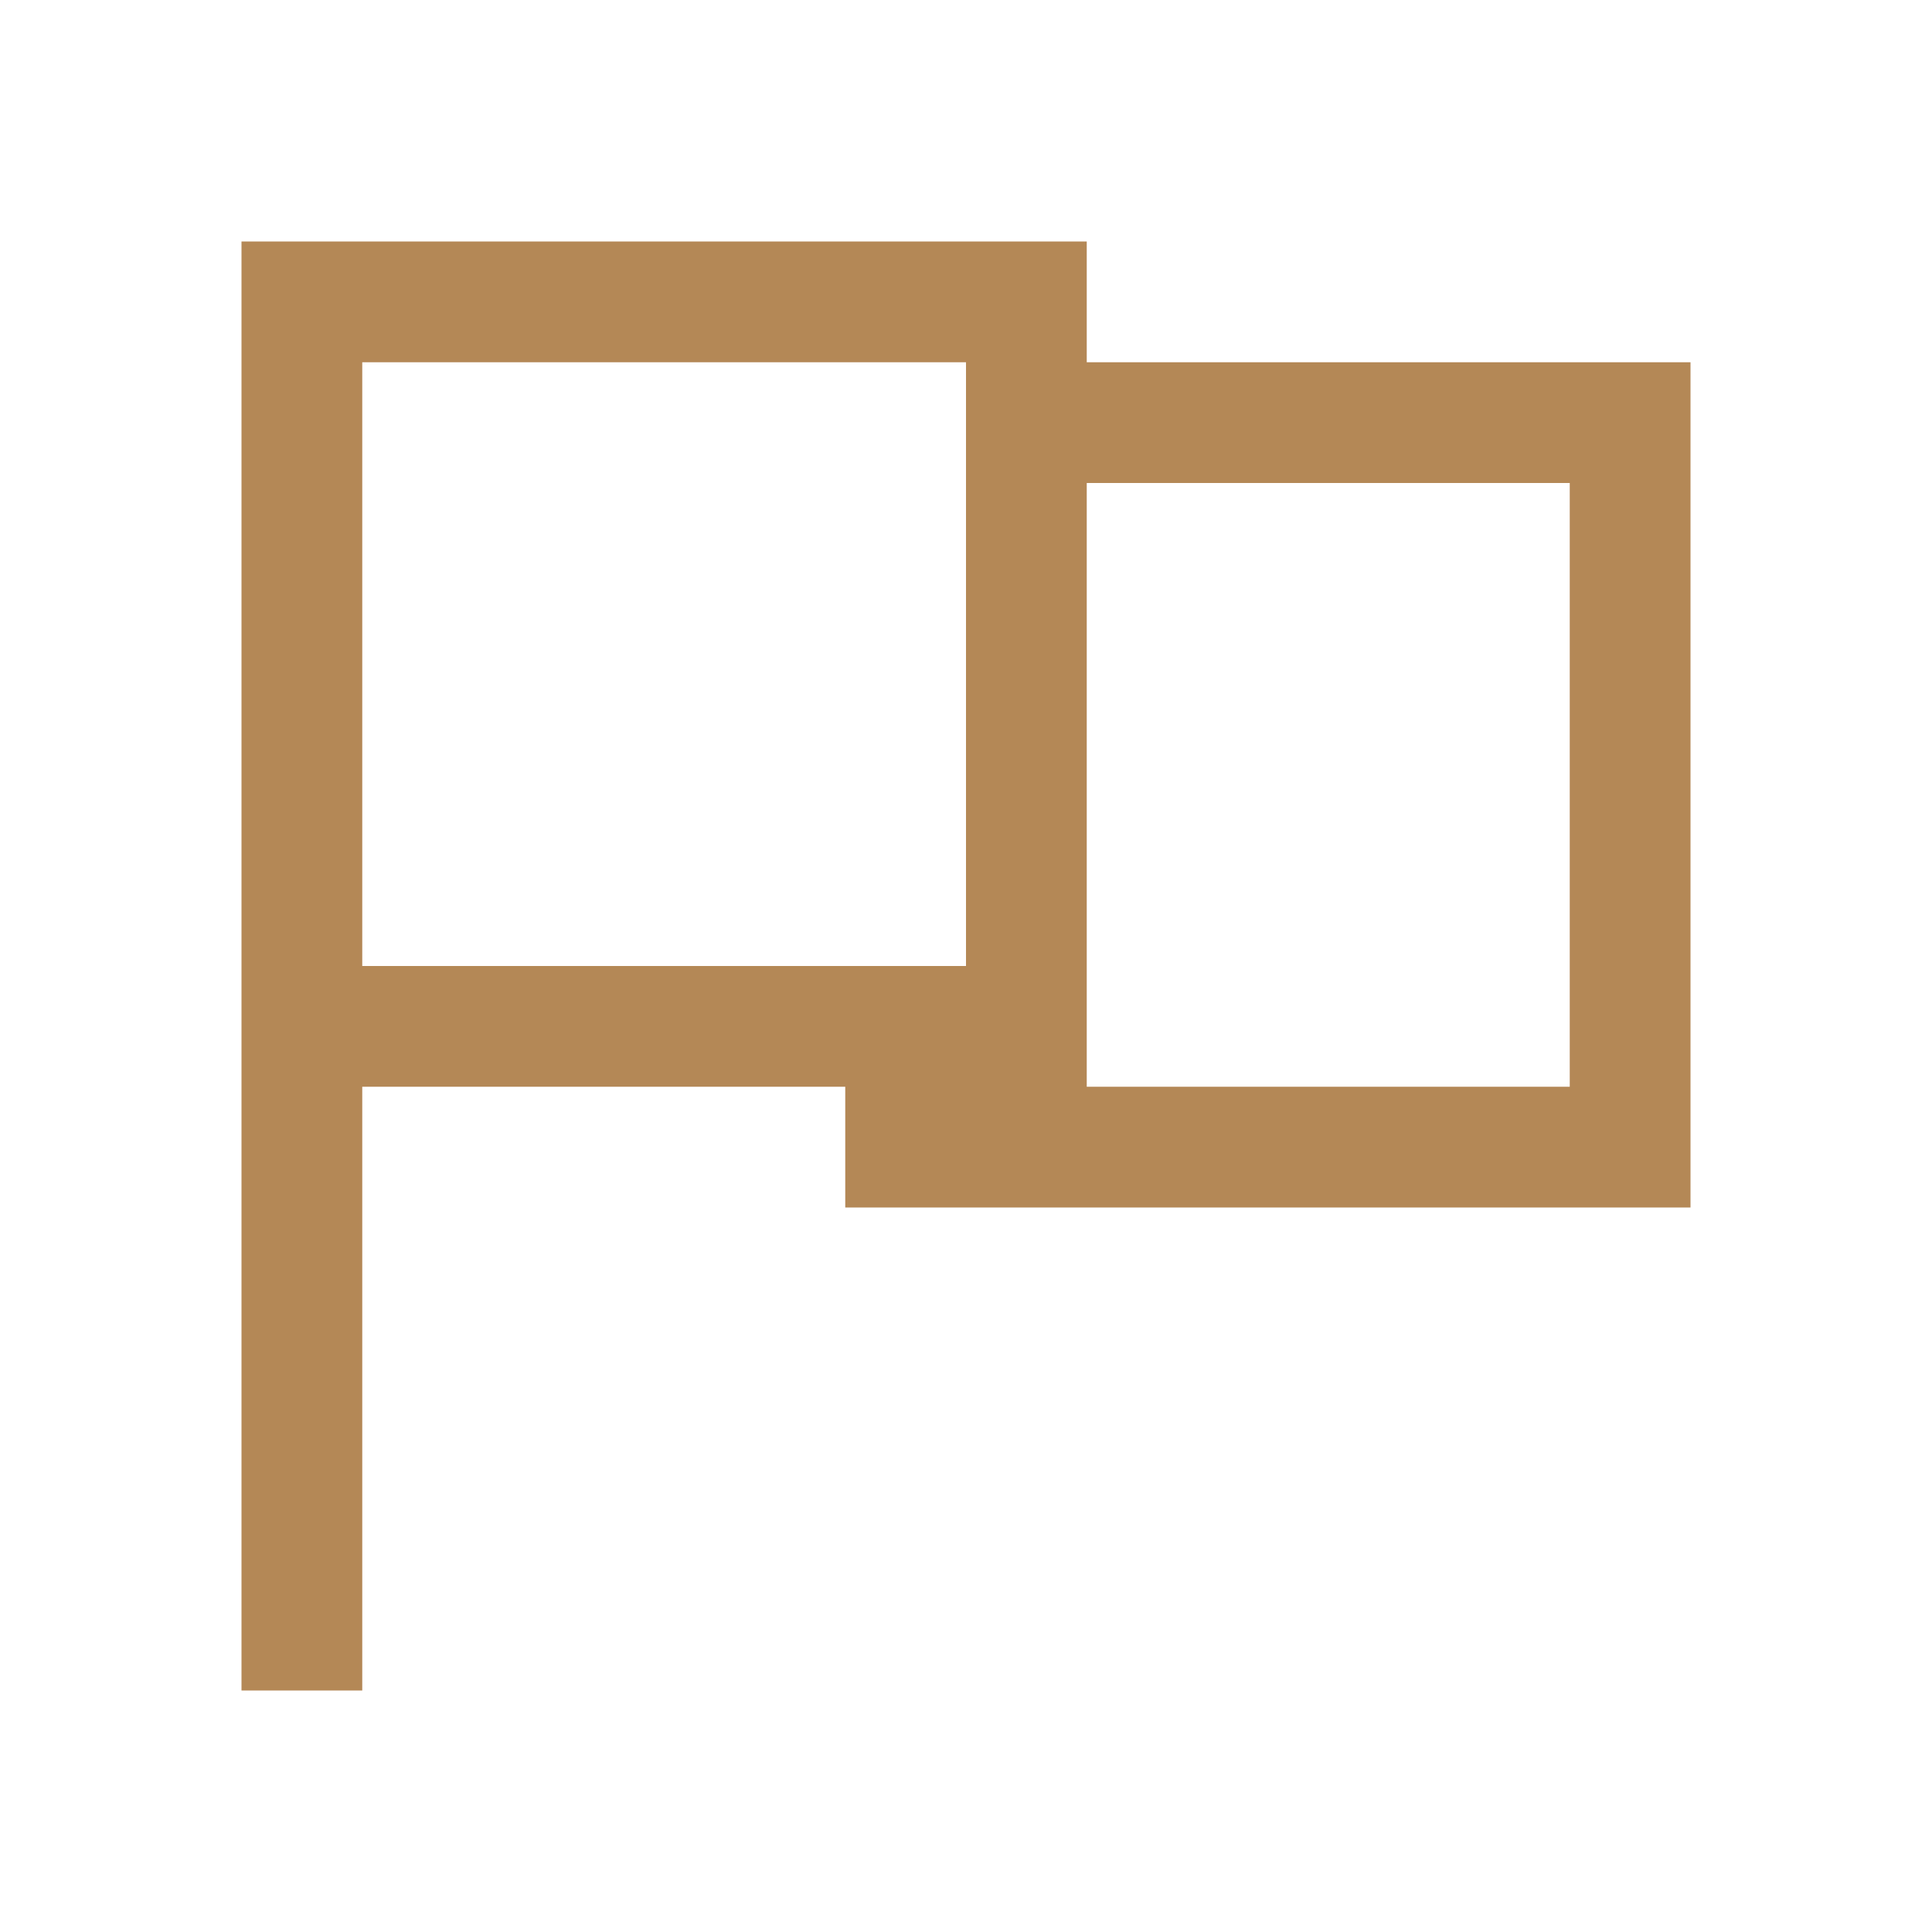 ﻿<?xml version="1.0" encoding="utf-8"?>
<svg xmlns="http://www.w3.org/2000/svg" viewBox="0 0 16 16" width="200" height="200">
  <path d="M2 2L2 14L3 14L3 9L7 9L7 10L14 10L14 3L9 3L9 2 Z M 3 3L8 3L8 8L3 8 Z M 9 4L13 4L13 9L9 9Z" fill="#B48856" />
</svg>